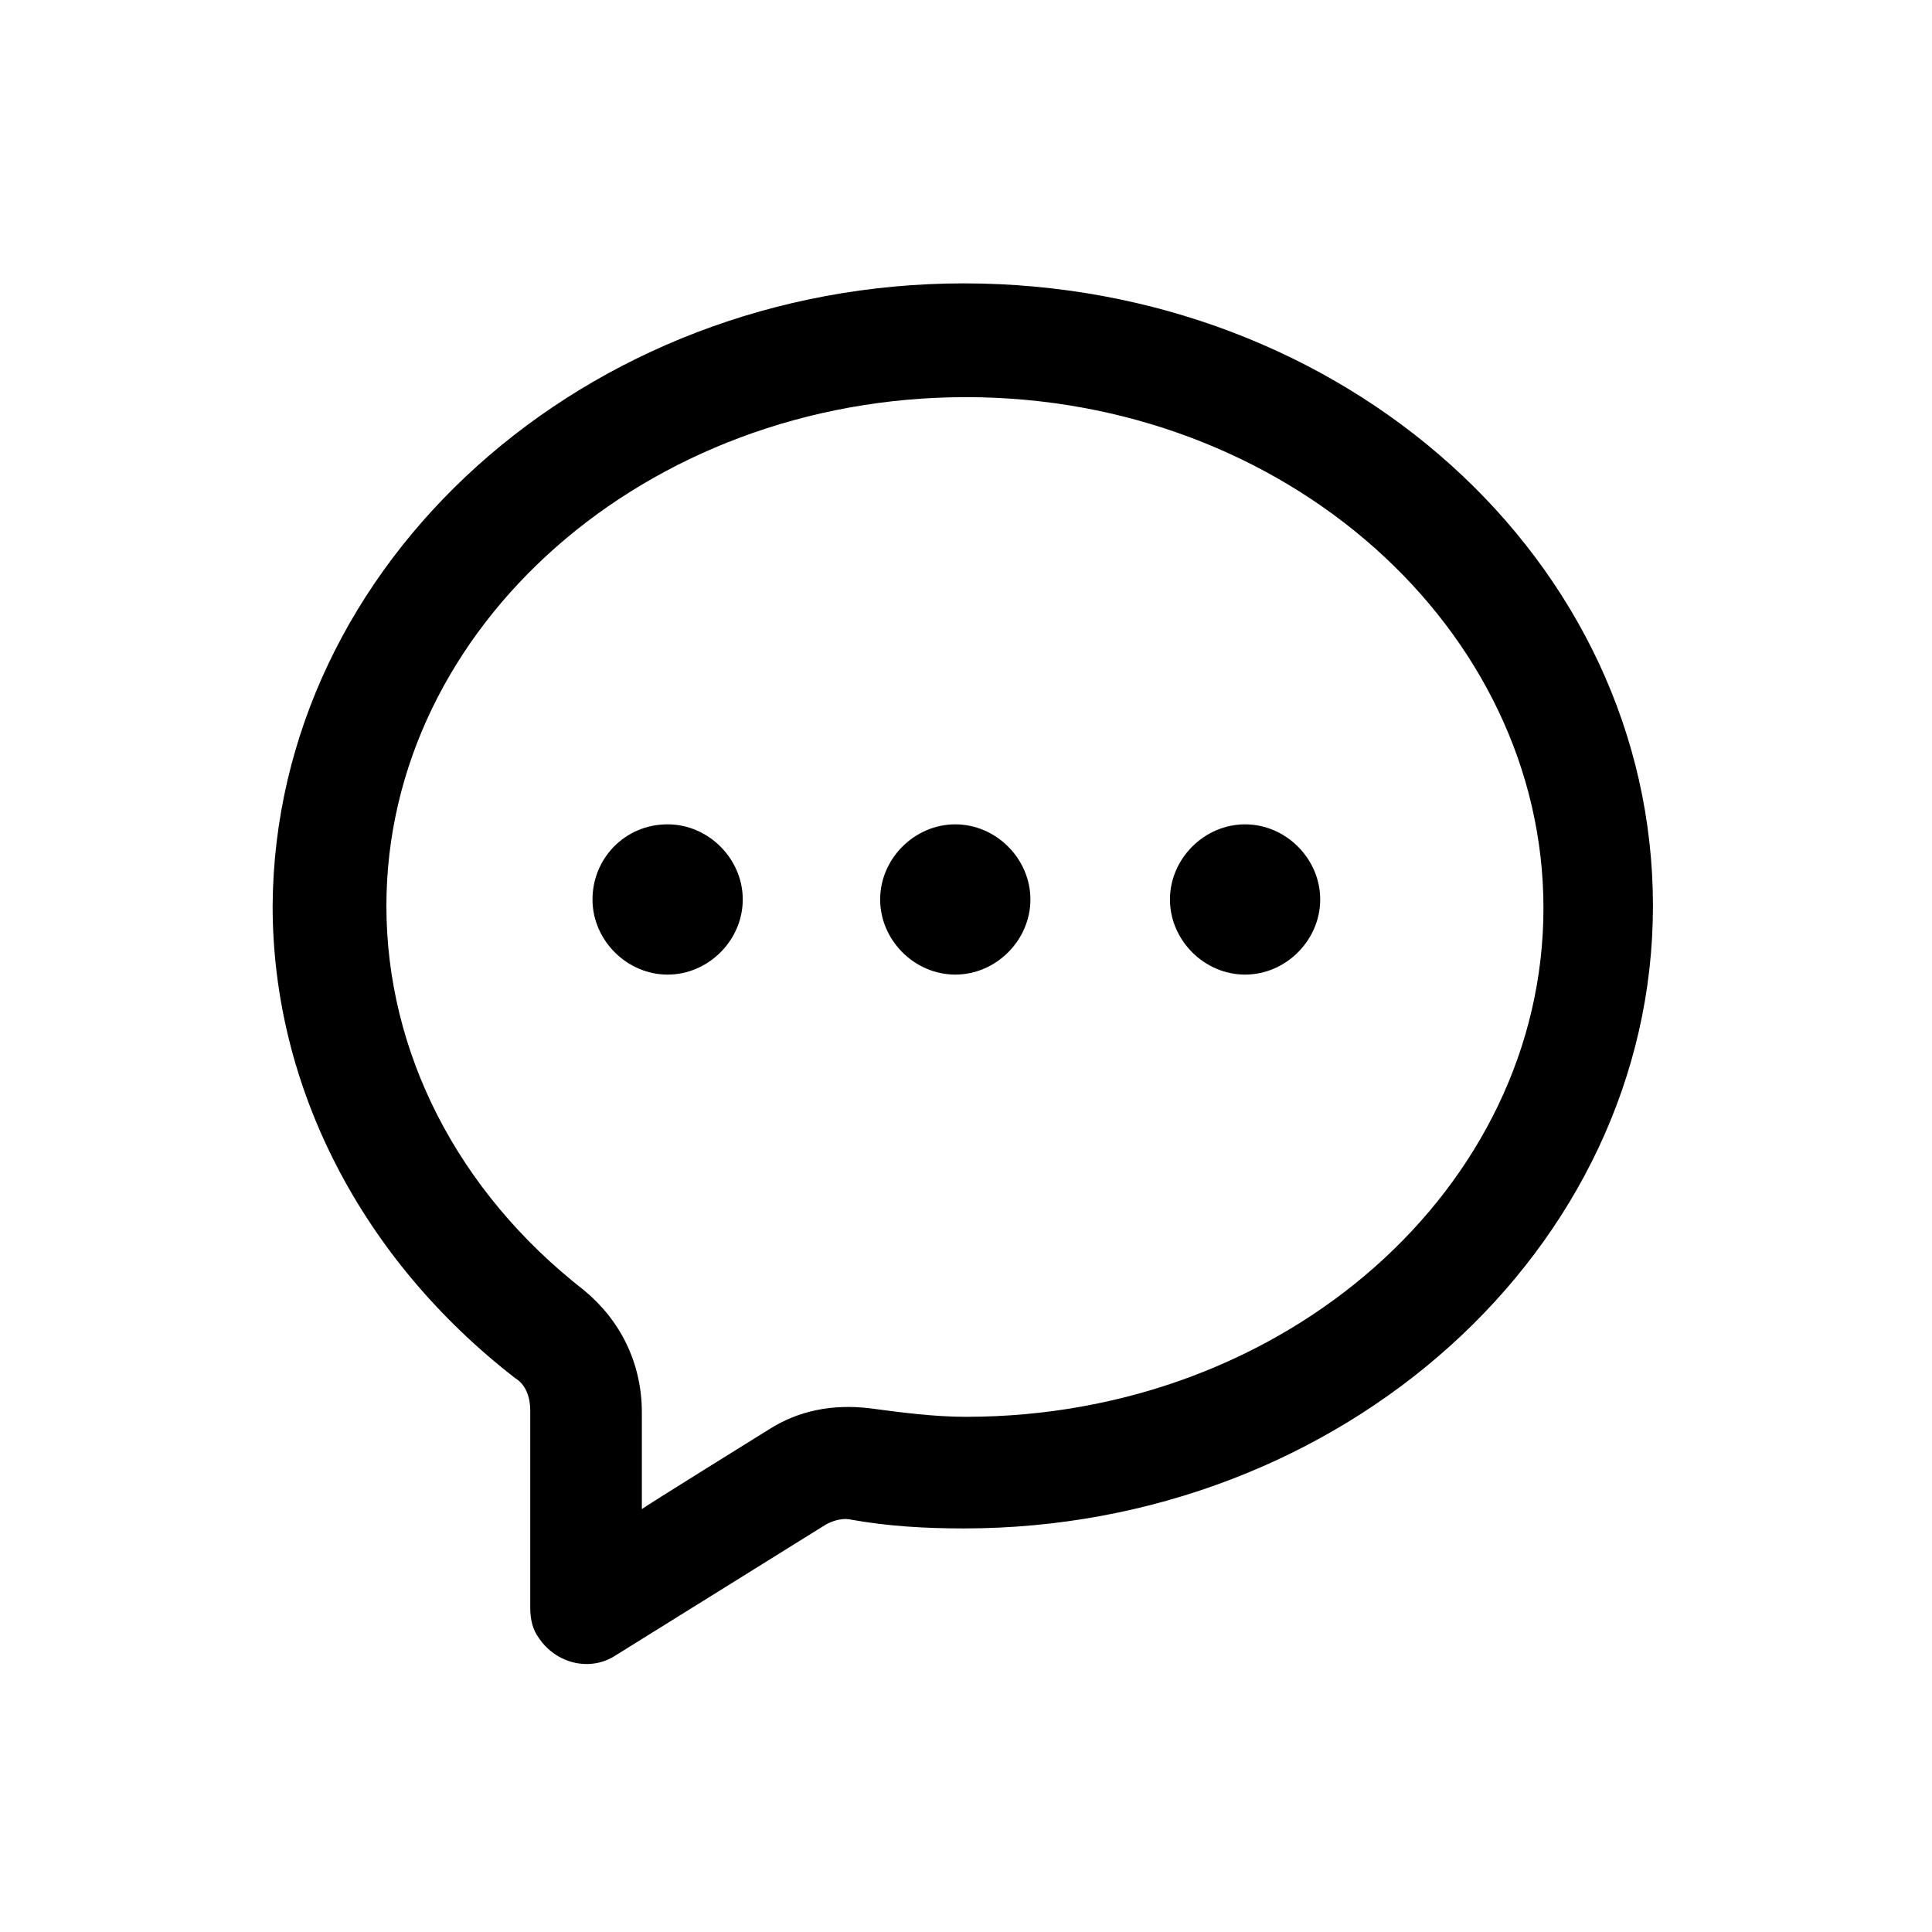 <?xml version="1.0" encoding="UTF-8"?>
<svg width="80px" height="80px" viewBox="0 0 80 80" version="1.1" xmlns="http://www.w3.org/2000/svg" xmlns:xlink="http://www.w3.org/1999/xlink">
    <title>聊天2备份</title>
    <defs>
        <filter id="filter-1">
            <feColorMatrix in="SourceGraphic" type="matrix" values="0 0 0 0 0 0 0 0 0 0 0 0 0 0 0 0 0 0 1 0"></feColorMatrix>
        </filter>
    </defs>
    <g id="手机" stroke="none" stroke-width="1" fill="none" fill-rule="evenodd">
        <g id="聊天2备份" transform="translate(-920, -1318)" filter="url(#filter-1)">
            <g transform="translate(920, 1318)">
                <rect id="矩形" x="0" y="0" width="80" height="79.822"></rect>
                <g id="编组" transform="translate(10.667, 11.556)" fill="#000000" fill-rule="nonzero">
                    <path d="M13.867,25.689 C13.867,27.378 15.289,28.8 16.978,28.8 C18.667,28.8 20.089,27.378 20.089,25.689 C20.089,24 18.667,22.578 16.978,22.578 C15.2,22.578 13.867,24 13.867,25.689 Z M25.778,25.689 C25.778,27.378 27.2,28.8 28.889,28.8 C30.578,28.8 32,27.378 32,25.689 C32,24 30.578,22.578 28.889,22.578 C27.2,22.578 25.778,24 25.778,25.689 Z M37.778,25.689 C37.778,27.378 39.2,28.8 40.889,28.8 C42.578,28.8 44,27.378 44,25.689 C44,24 42.578,22.578 40.889,22.578 C39.2,22.578 37.778,24 37.778,25.689 Z" id="形状"></path>
                    <path d="M29.244,0.178 C44.978,0.178 57.778,11.644 57.778,25.956 C57.778,40.178 44.889,51.733 29.244,51.733 C27.644,51.733 26.133,51.644 24.622,51.378 C24.267,51.289 23.911,51.378 23.556,51.556 L14.844,56.978 C13.778,57.689 12.356,57.333 11.644,56.267 C11.378,55.911 11.289,55.467 11.289,55.022 L11.289,46.844 C11.289,46.311 11.111,45.778 10.667,45.511 C4.356,40.622 0.622,33.511 0.622,25.956 C0.711,11.733 13.6,0.178 29.244,0.178 L29.244,0.178 Z M21.156,47.644 C22.4,46.844 23.822,46.578 25.333,46.756 C26.667,46.933 28,47.111 29.333,47.111 C42.578,47.111 53.244,37.6 53.244,26.044 C53.244,14.489 42.578,4.889 29.333,4.889 C16.089,4.889 5.333,14.4 5.333,25.956 C5.333,32 8.267,37.778 13.511,41.867 C15.022,43.111 15.911,44.889 15.911,46.933 L15.911,50.933 C16,50.844 21.156,47.644 21.156,47.644 Z" id="形状"></path>
                </g>
            </g>
        </g>
    </g>
</svg>